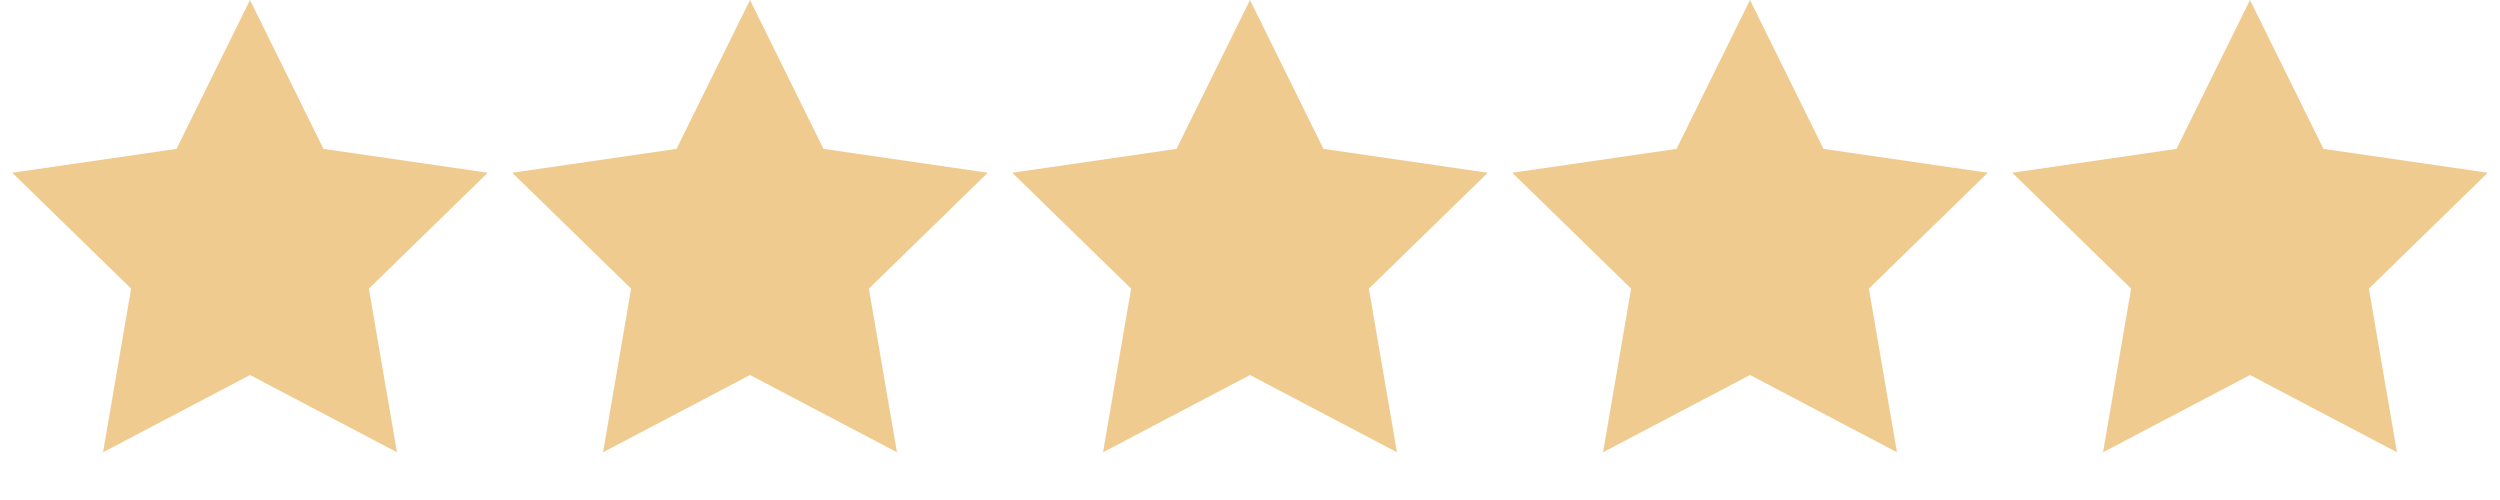 <svg width="190" height="38" viewBox="0 0 190 38" fill="none" xmlns="http://www.w3.org/2000/svg">
<g clip-path="url(#clip0_1406_20)">
<path d="M19 0L24.584 11.314L37.07 13.129L28.035 21.936L30.168 34.371L19 28.5L7.832 34.371L9.965 21.936L0.93 13.129L13.416 11.314L19 0Z" fill="#EFCB8F"/>
<path d="M57 0L62.584 11.314L75.07 13.129L66.035 21.936L68.168 34.371L57 28.5L45.832 34.371L47.965 21.936L38.93 13.129L51.416 11.314L57 0Z" fill="#EFCB8F"/>
<path d="M95 0L100.584 11.314L113.07 13.129L104.035 21.936L106.168 34.371L95 28.5L83.832 34.371L85.965 21.936L76.93 13.129L89.416 11.314L95 0Z" fill="#EFCB8F"/>
<path d="M133 0L138.584 11.314L151.07 13.129L142.035 21.936L144.168 34.371L133 28.5L121.832 34.371L123.965 21.936L114.93 13.129L127.416 11.314L133 0Z" fill="#EFCB8F"/>
<path d="M171 0L176.584 11.314L189.07 13.129L180.035 21.936L182.168 34.371L171 28.5L159.832 34.371L161.965 21.936L152.93 13.129L165.416 11.314L171 0Z" fill="#EFCB8F"/>
</g>
<defs>
<clipPath id="clip0_1406_20">
<rect width="190" height="38" fill="white"/>
</clipPath>
</defs>
</svg>
